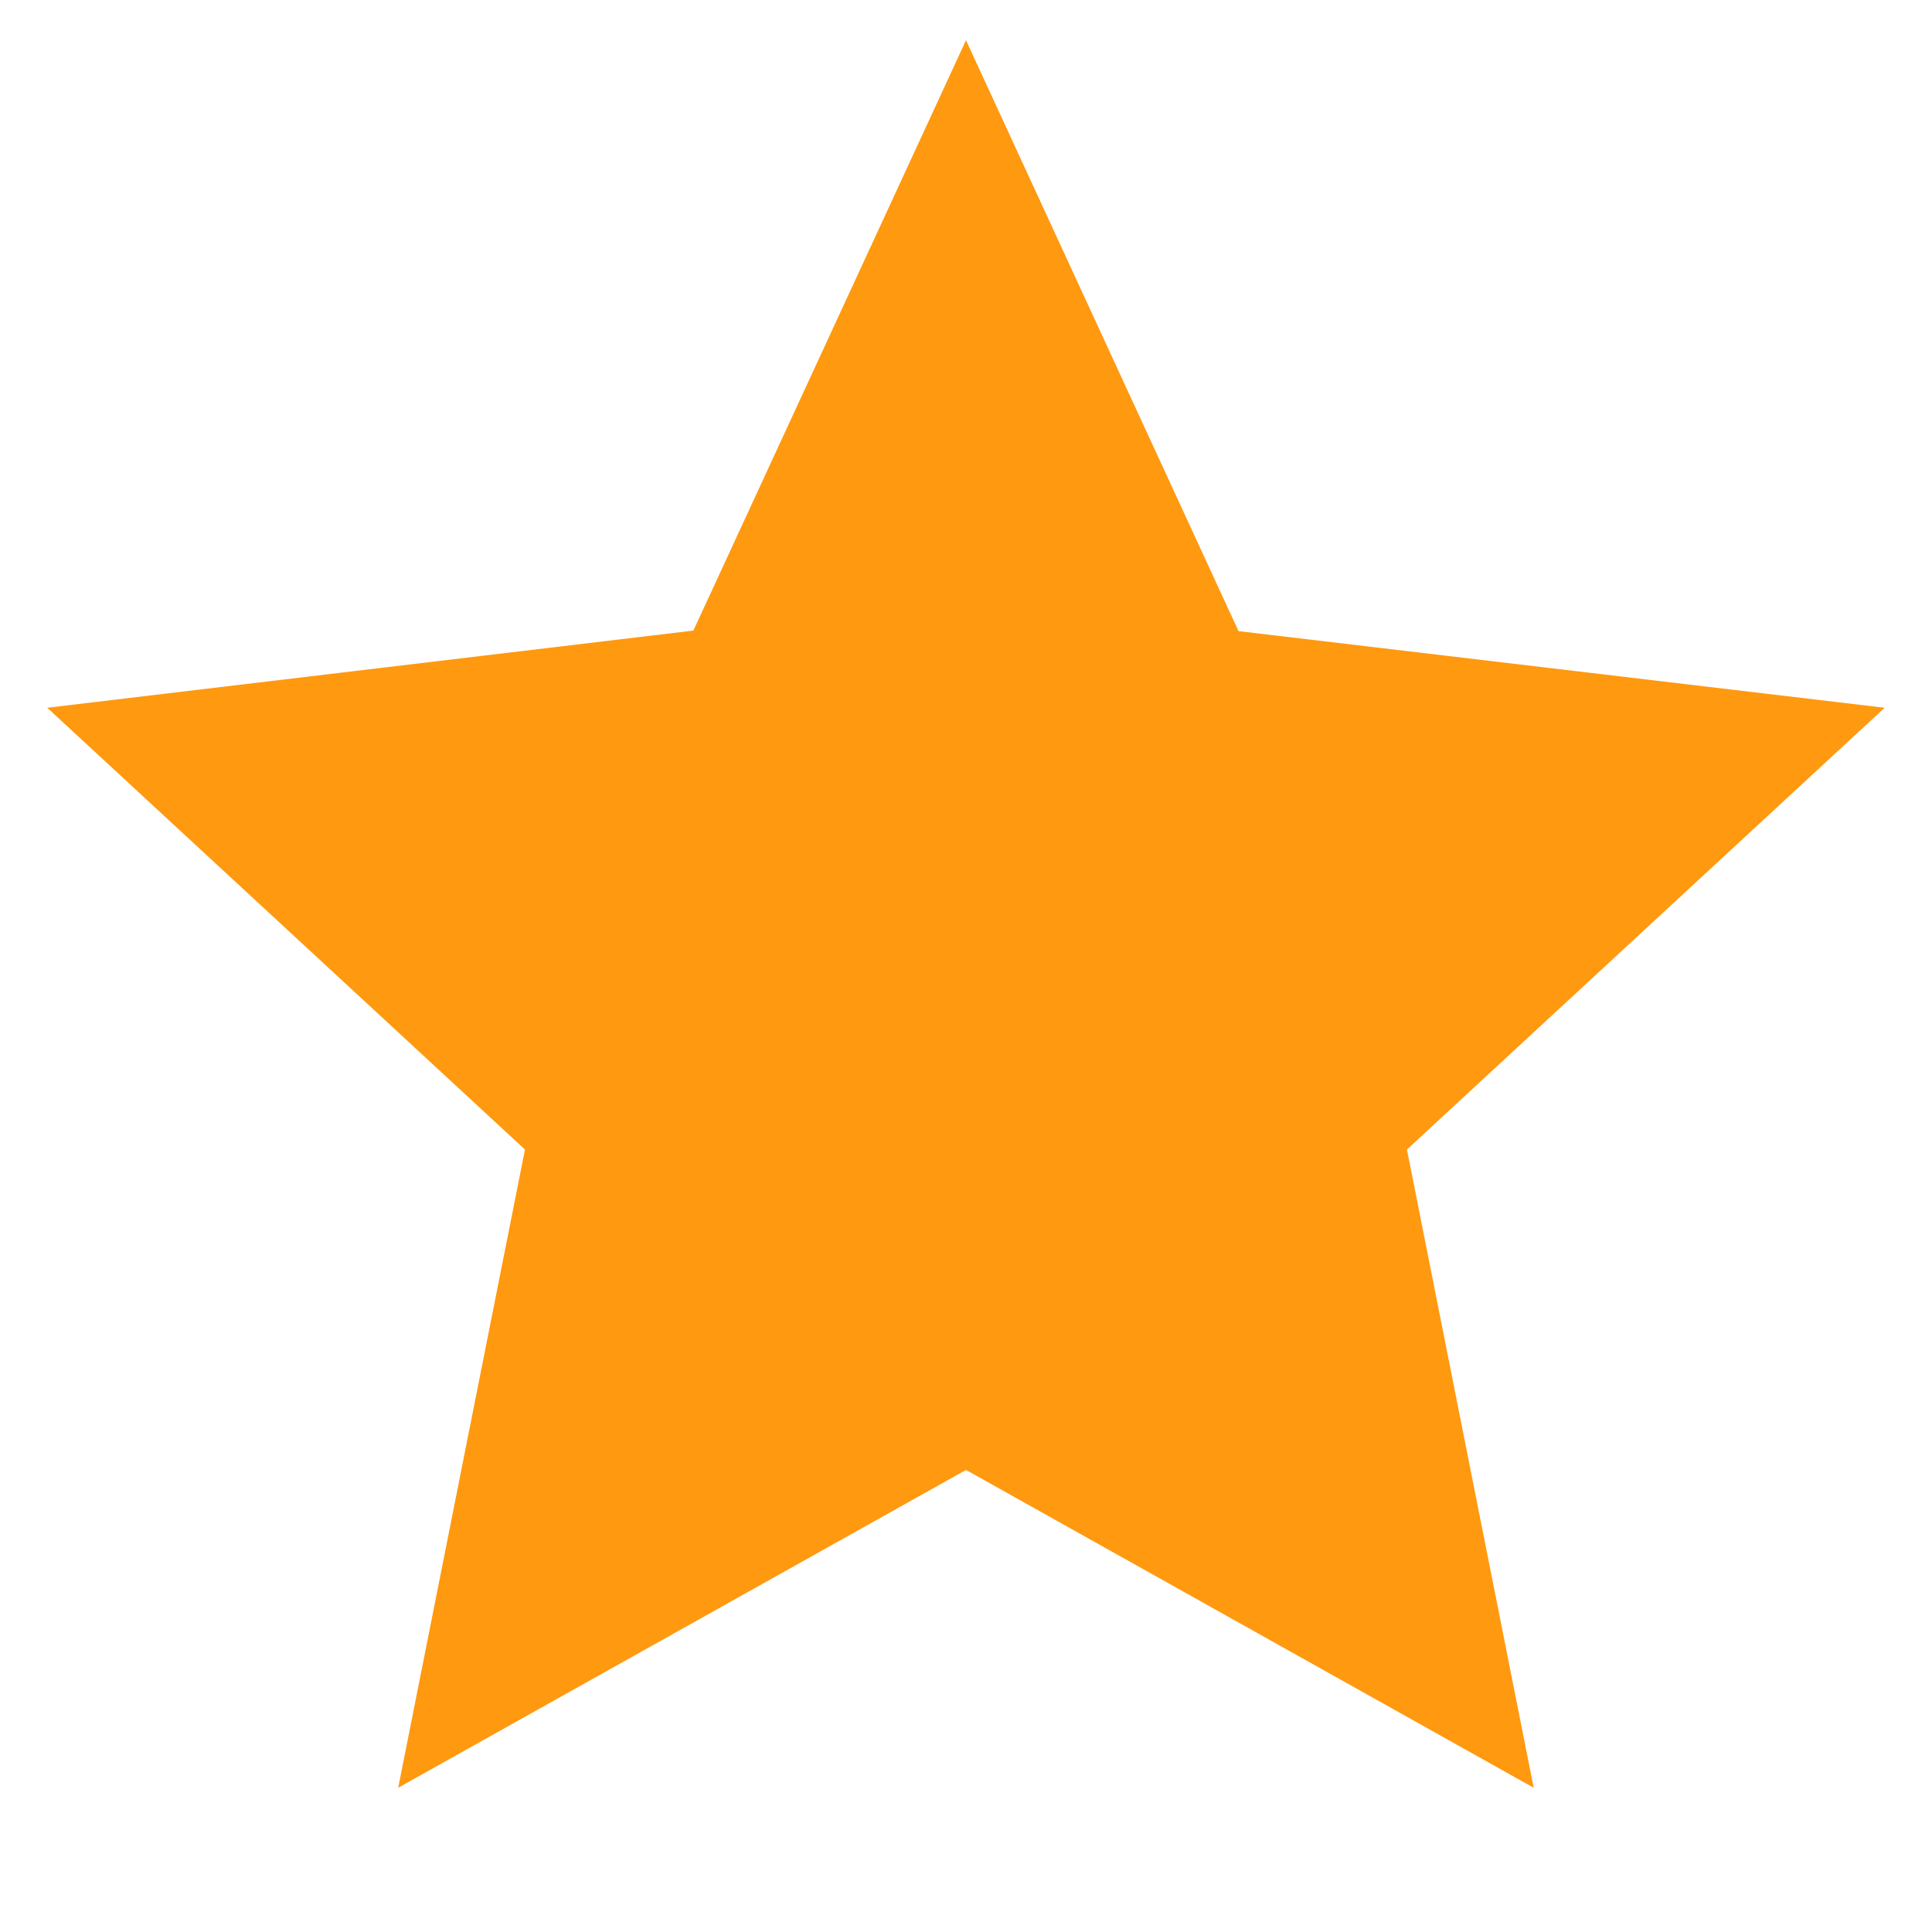 <svg xmlns="http://www.w3.org/2000/svg" xmlns:xlink="http://www.w3.org/1999/xlink" width="18" height="18" viewBox="0 0 18 18"><defs><clipPath id="a"><rect width="18" height="18" transform="translate(502 4894)" fill="#ff9910"/></clipPath></defs><g transform="translate(-502 -4894)" clip-path="url(#a)"><g transform="translate(502 4894)"><path d="M0,0H18V18H0Z" fill="none"/><path d="M9.147,13.82l-5.29,2.961,1.181-5.946L.587,6.719,6.607,6,9.147.5l2.539,5.505,6.02.714-4.451,4.116,1.181,5.946Z" transform="translate(-0.147 -0.125)" fill="#ff9910"/></g></g></svg>